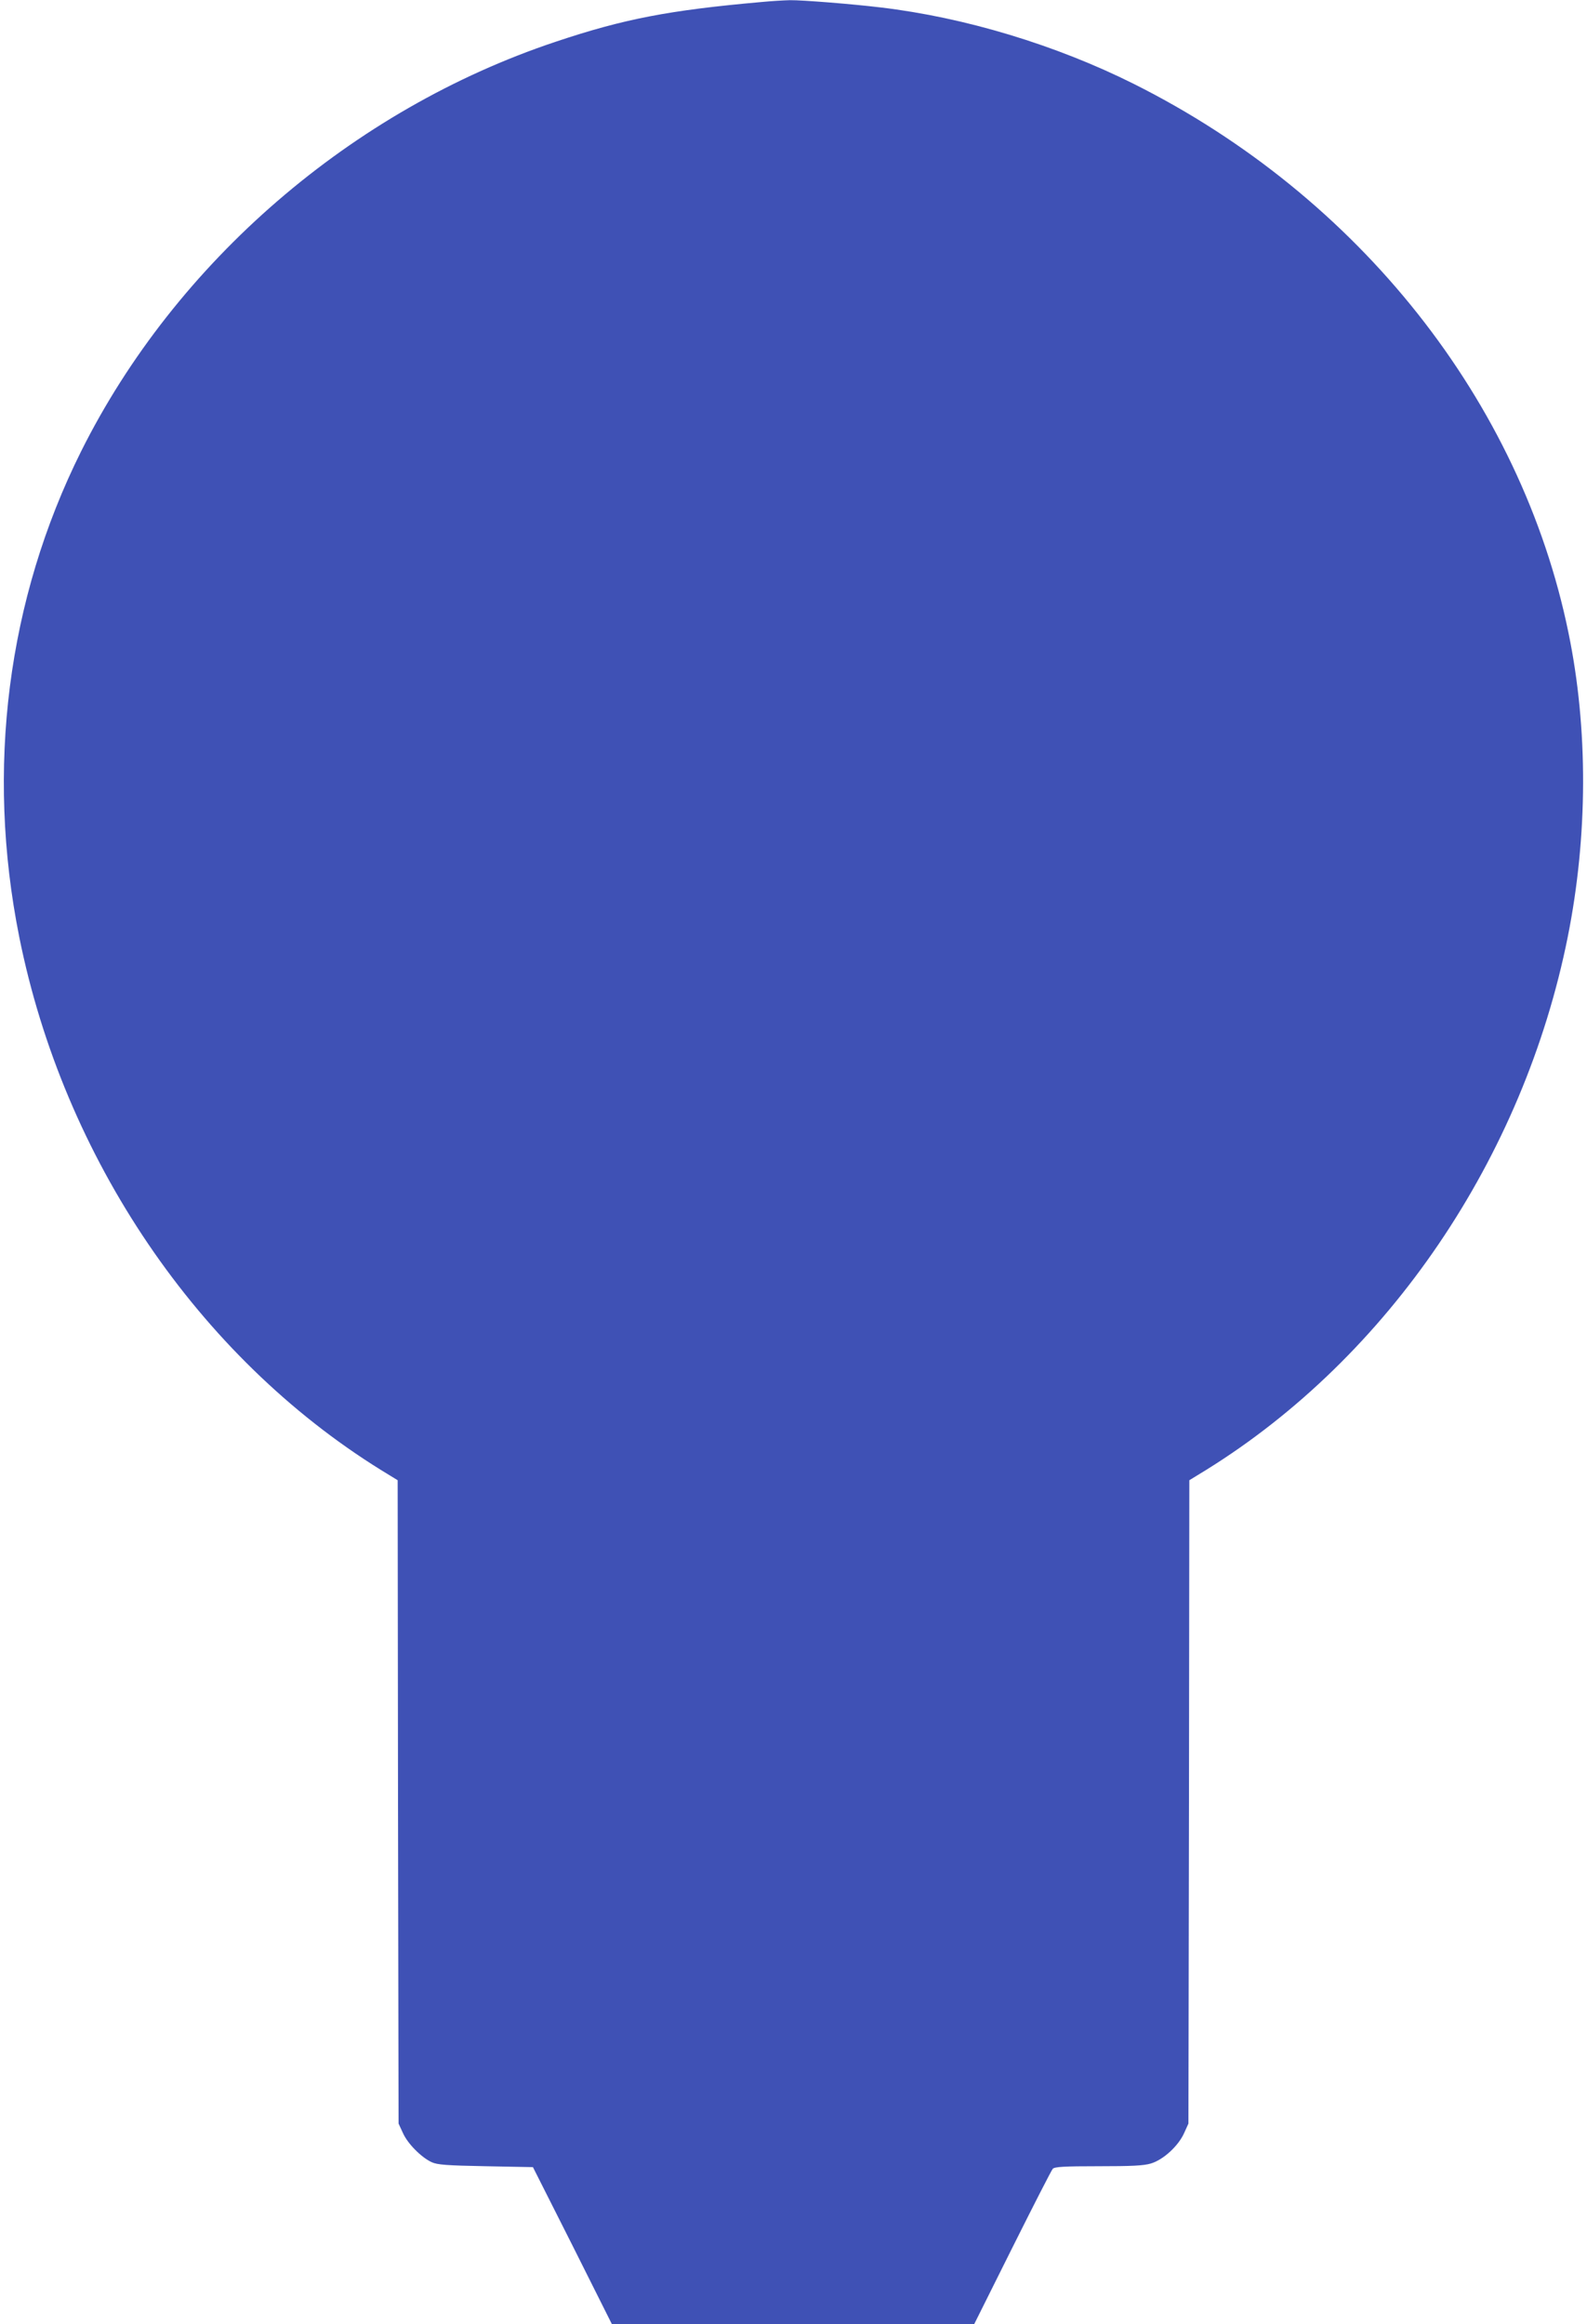 <?xml version="1.0" standalone="no"?>
<!DOCTYPE svg PUBLIC "-//W3C//DTD SVG 20010904//EN"
 "http://www.w3.org/TR/2001/REC-SVG-20010904/DTD/svg10.dtd">
<svg version="1.0" xmlns="http://www.w3.org/2000/svg"
 width="874pt" height="1280pt" viewBox="0 0 874 1280"
 preserveAspectRatio="xMidYMid meet">
<g transform="translate(0,1280) scale(0.1,-0.1)"
fill="#3f51b5" stroke="none">
<path d="M4195 12789 c-509 -45 -759 -93 -1135 -219 -1121 -374 -2092 -1212
-2613 -2255 -407 -816 -526 -1750 -341 -2675 245 -1220 985 -2310 1991 -2935
l93 -57 2 -1771 3 -1772 24 -52 c26 -59 102 -135 159 -161 31 -14 82 -18 297
-22 l260 -5 218 -432 217 -433 998 0 997 0 210 421 c116 232 216 428 223 435
11 11 63 14 251 14 183 0 249 3 289 15 68 20 151 96 183 167 l24 53 3 1772 2
1771 93 57 c1005 624 1747 1717 1991 2935 111 555 113 1147 4 1675 -261 1275
-1155 2403 -2394 3023 -428 214 -929 366 -1394 421 -157 19 -434 41 -500 40
-36 -1 -105 -5 -155 -10z"/>
</g>
</svg>
